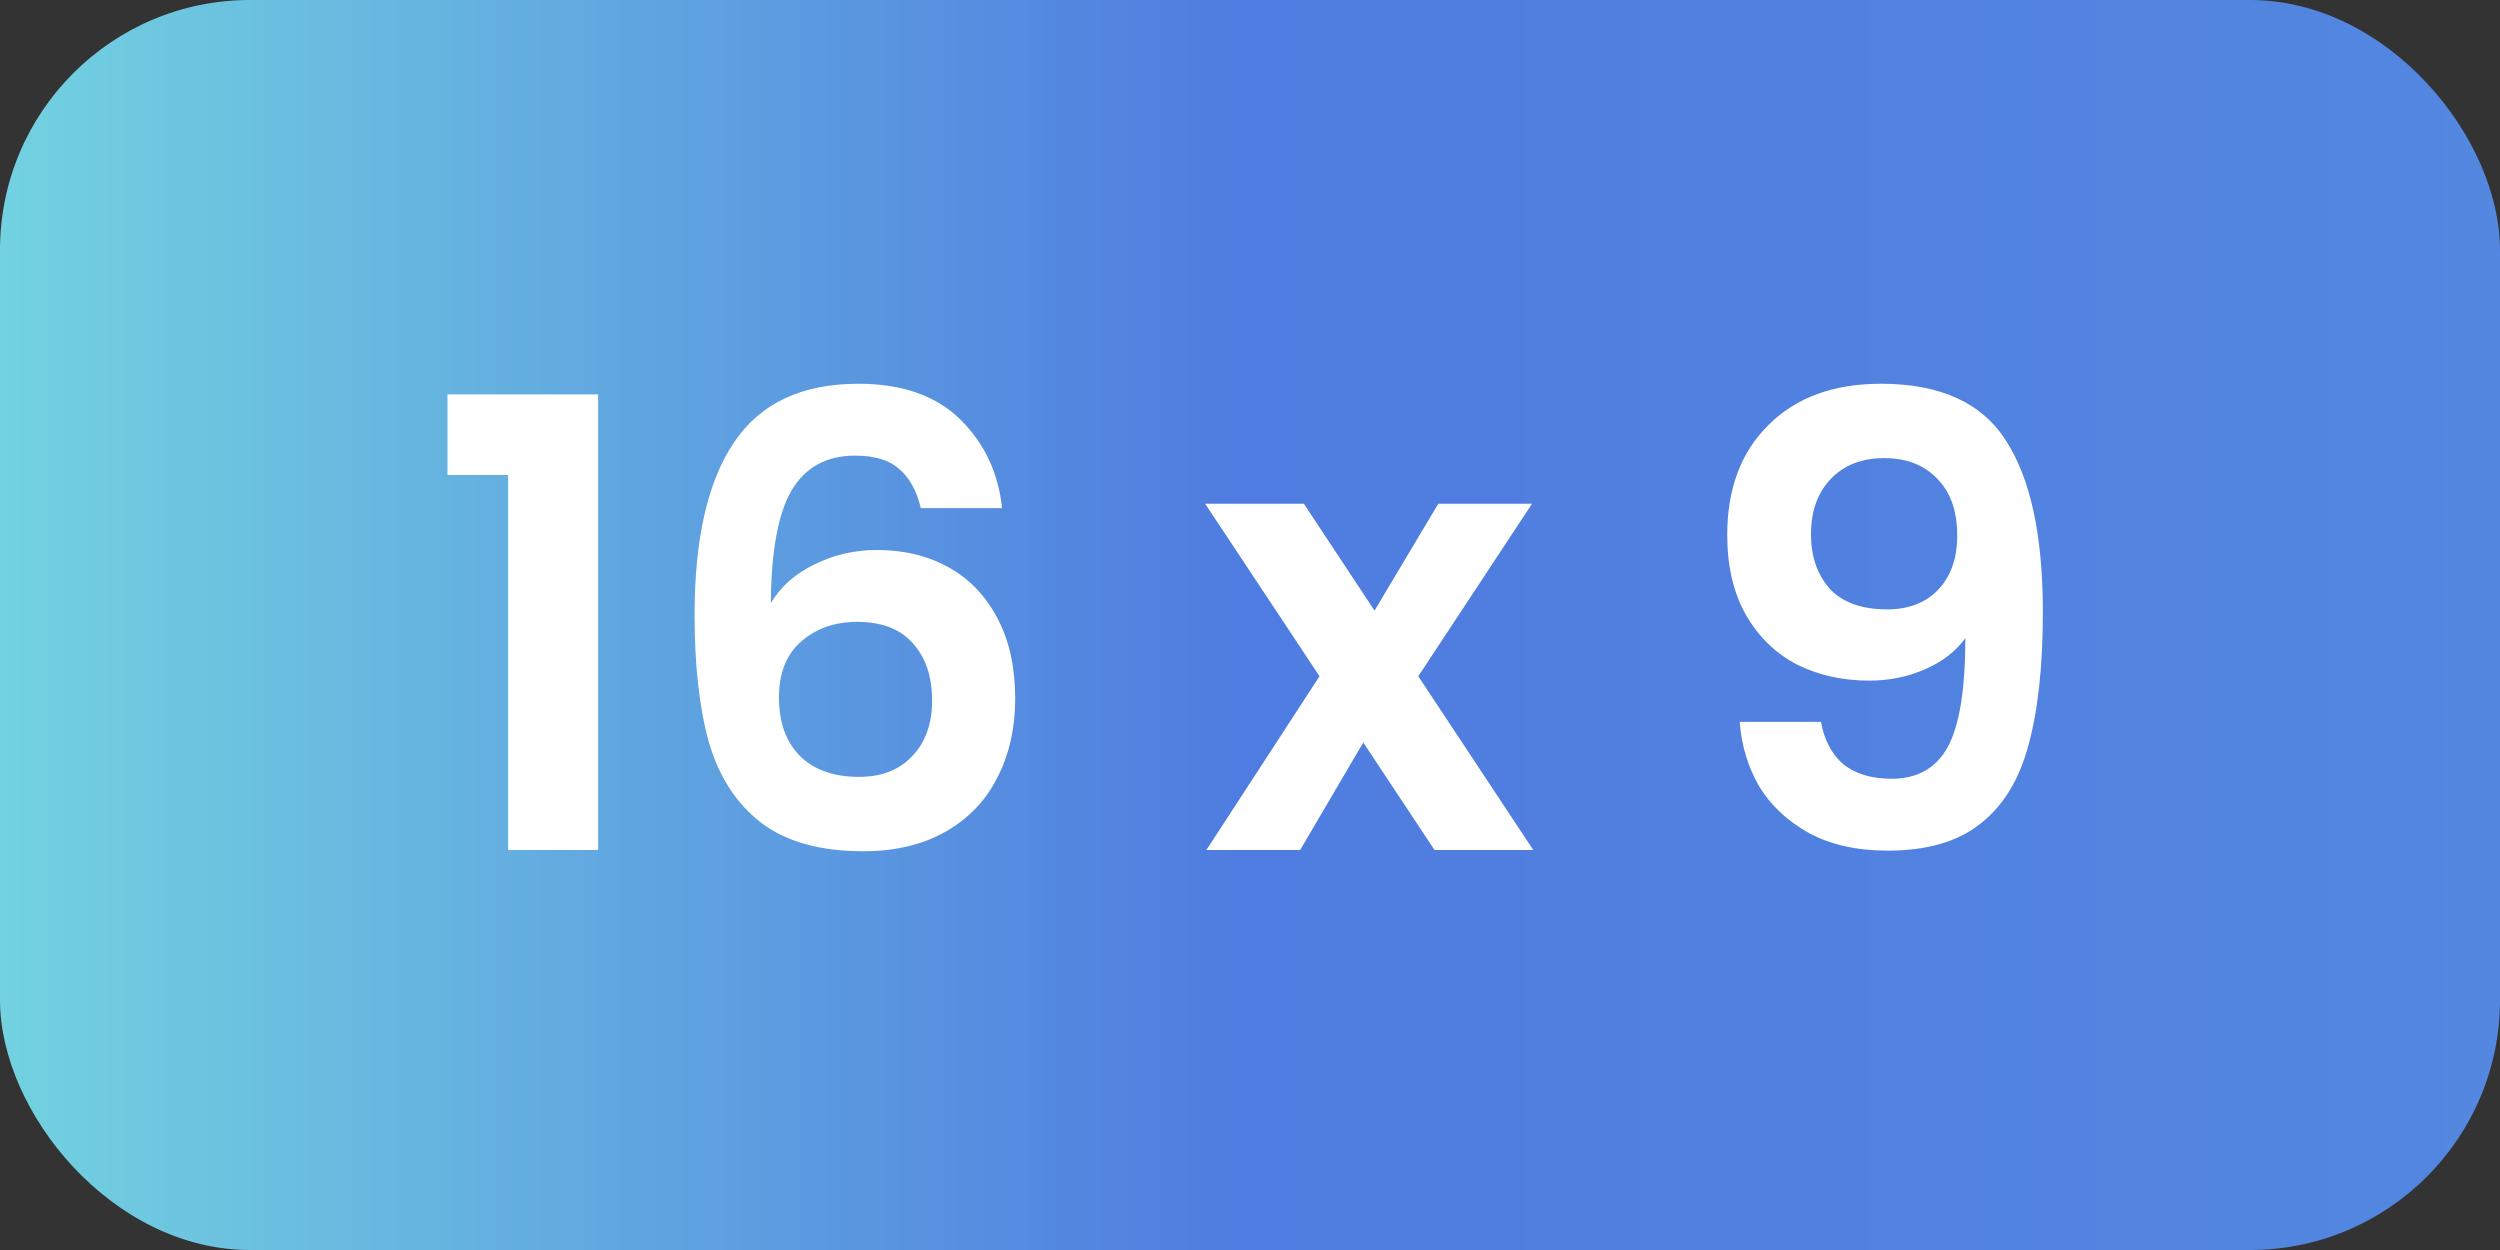 <?xml version="1.0" encoding="UTF-8"?> <svg xmlns="http://www.w3.org/2000/svg" width="100" height="50" viewBox="0 0 100 50" fill="none"><rect x="0" y="0" width="100" height="50" fill="#333333" stroke="none"/> <rect width="100" height="50" rx="10" fill="url(#paint0_linear_1347_98)"></rect> <path d="M17.9 19V15.775H23.925V34H20.325V19H17.9ZM36.833 20.325C36.666 19.625 36.374 19.1 35.958 18.75C35.558 18.4 34.974 18.225 34.208 18.225C33.058 18.225 32.208 18.692 31.658 19.625C31.124 20.542 30.849 22.042 30.833 24.125C31.233 23.458 31.816 22.942 32.583 22.575C33.349 22.192 34.183 22 35.083 22C36.166 22 37.124 22.233 37.958 22.7C38.791 23.167 39.441 23.85 39.908 24.75C40.374 25.633 40.608 26.7 40.608 27.95C40.608 29.133 40.366 30.192 39.883 31.125C39.416 32.042 38.724 32.758 37.808 33.275C36.891 33.792 35.799 34.05 34.533 34.05C32.799 34.05 31.433 33.667 30.433 32.9C29.449 32.133 28.758 31.067 28.358 29.7C27.974 28.317 27.783 26.617 27.783 24.6C27.783 21.55 28.308 19.25 29.358 17.7C30.408 16.133 32.066 15.35 34.333 15.35C36.083 15.35 37.441 15.825 38.408 16.775C39.374 17.725 39.933 18.908 40.083 20.325H36.833ZM34.283 24.875C33.399 24.875 32.658 25.133 32.058 25.65C31.458 26.167 31.158 26.917 31.158 27.9C31.158 28.883 31.433 29.658 31.983 30.225C32.549 30.792 33.341 31.075 34.358 31.075C35.258 31.075 35.966 30.8 36.483 30.25C37.016 29.7 37.283 28.958 37.283 28.025C37.283 27.058 37.024 26.292 36.508 25.725C36.008 25.158 35.266 24.875 34.283 24.875ZM57.381 34L54.531 29.7L52.006 34H48.256L52.781 27.05L48.206 20.15H52.156L54.981 24.425L57.531 20.15H61.281L56.731 27.05L61.331 34H57.381ZM72.839 28.875C72.972 29.608 73.272 30.175 73.739 30.575C74.222 30.958 74.864 31.15 75.664 31.15C76.697 31.15 77.447 30.725 77.914 29.875C78.38 29.008 78.614 27.558 78.614 25.525C78.231 26.058 77.689 26.475 76.989 26.775C76.305 27.075 75.564 27.225 74.764 27.225C73.697 27.225 72.731 27.008 71.864 26.575C71.014 26.125 70.339 25.467 69.839 24.6C69.339 23.717 69.089 22.65 69.089 21.4C69.089 19.55 69.639 18.083 70.739 17C71.839 15.9 73.339 15.35 75.239 15.35C77.606 15.35 79.272 16.108 80.239 17.625C81.222 19.142 81.714 21.425 81.714 24.475C81.714 26.642 81.522 28.417 81.139 29.8C80.772 31.183 80.13 32.233 79.214 32.95C78.314 33.667 77.081 34.025 75.514 34.025C74.281 34.025 73.231 33.792 72.364 33.325C71.497 32.842 70.831 32.217 70.364 31.45C69.914 30.667 69.656 29.808 69.589 28.875H72.839ZM75.489 24.375C76.356 24.375 77.039 24.108 77.539 23.575C78.039 23.042 78.289 22.325 78.289 21.425C78.289 20.442 78.022 19.683 77.489 19.15C76.972 18.6 76.264 18.325 75.364 18.325C74.464 18.325 73.747 18.608 73.214 19.175C72.697 19.725 72.439 20.458 72.439 21.375C72.439 22.258 72.689 22.983 73.189 23.55C73.706 24.1 74.472 24.375 75.489 24.375Z" fill="white"></path> <defs> <linearGradient id="paint0_linear_1347_98" x1="0" y1="25" x2="100" y2="25" gradientUnits="userSpaceOnUse"> <stop stop-color="#72D2E0"></stop> <stop offset="0.495" stop-color="#4F7CE0"></stop> <stop offset="1" stop-color="#5387E0"></stop> </linearGradient> </defs> </svg> 